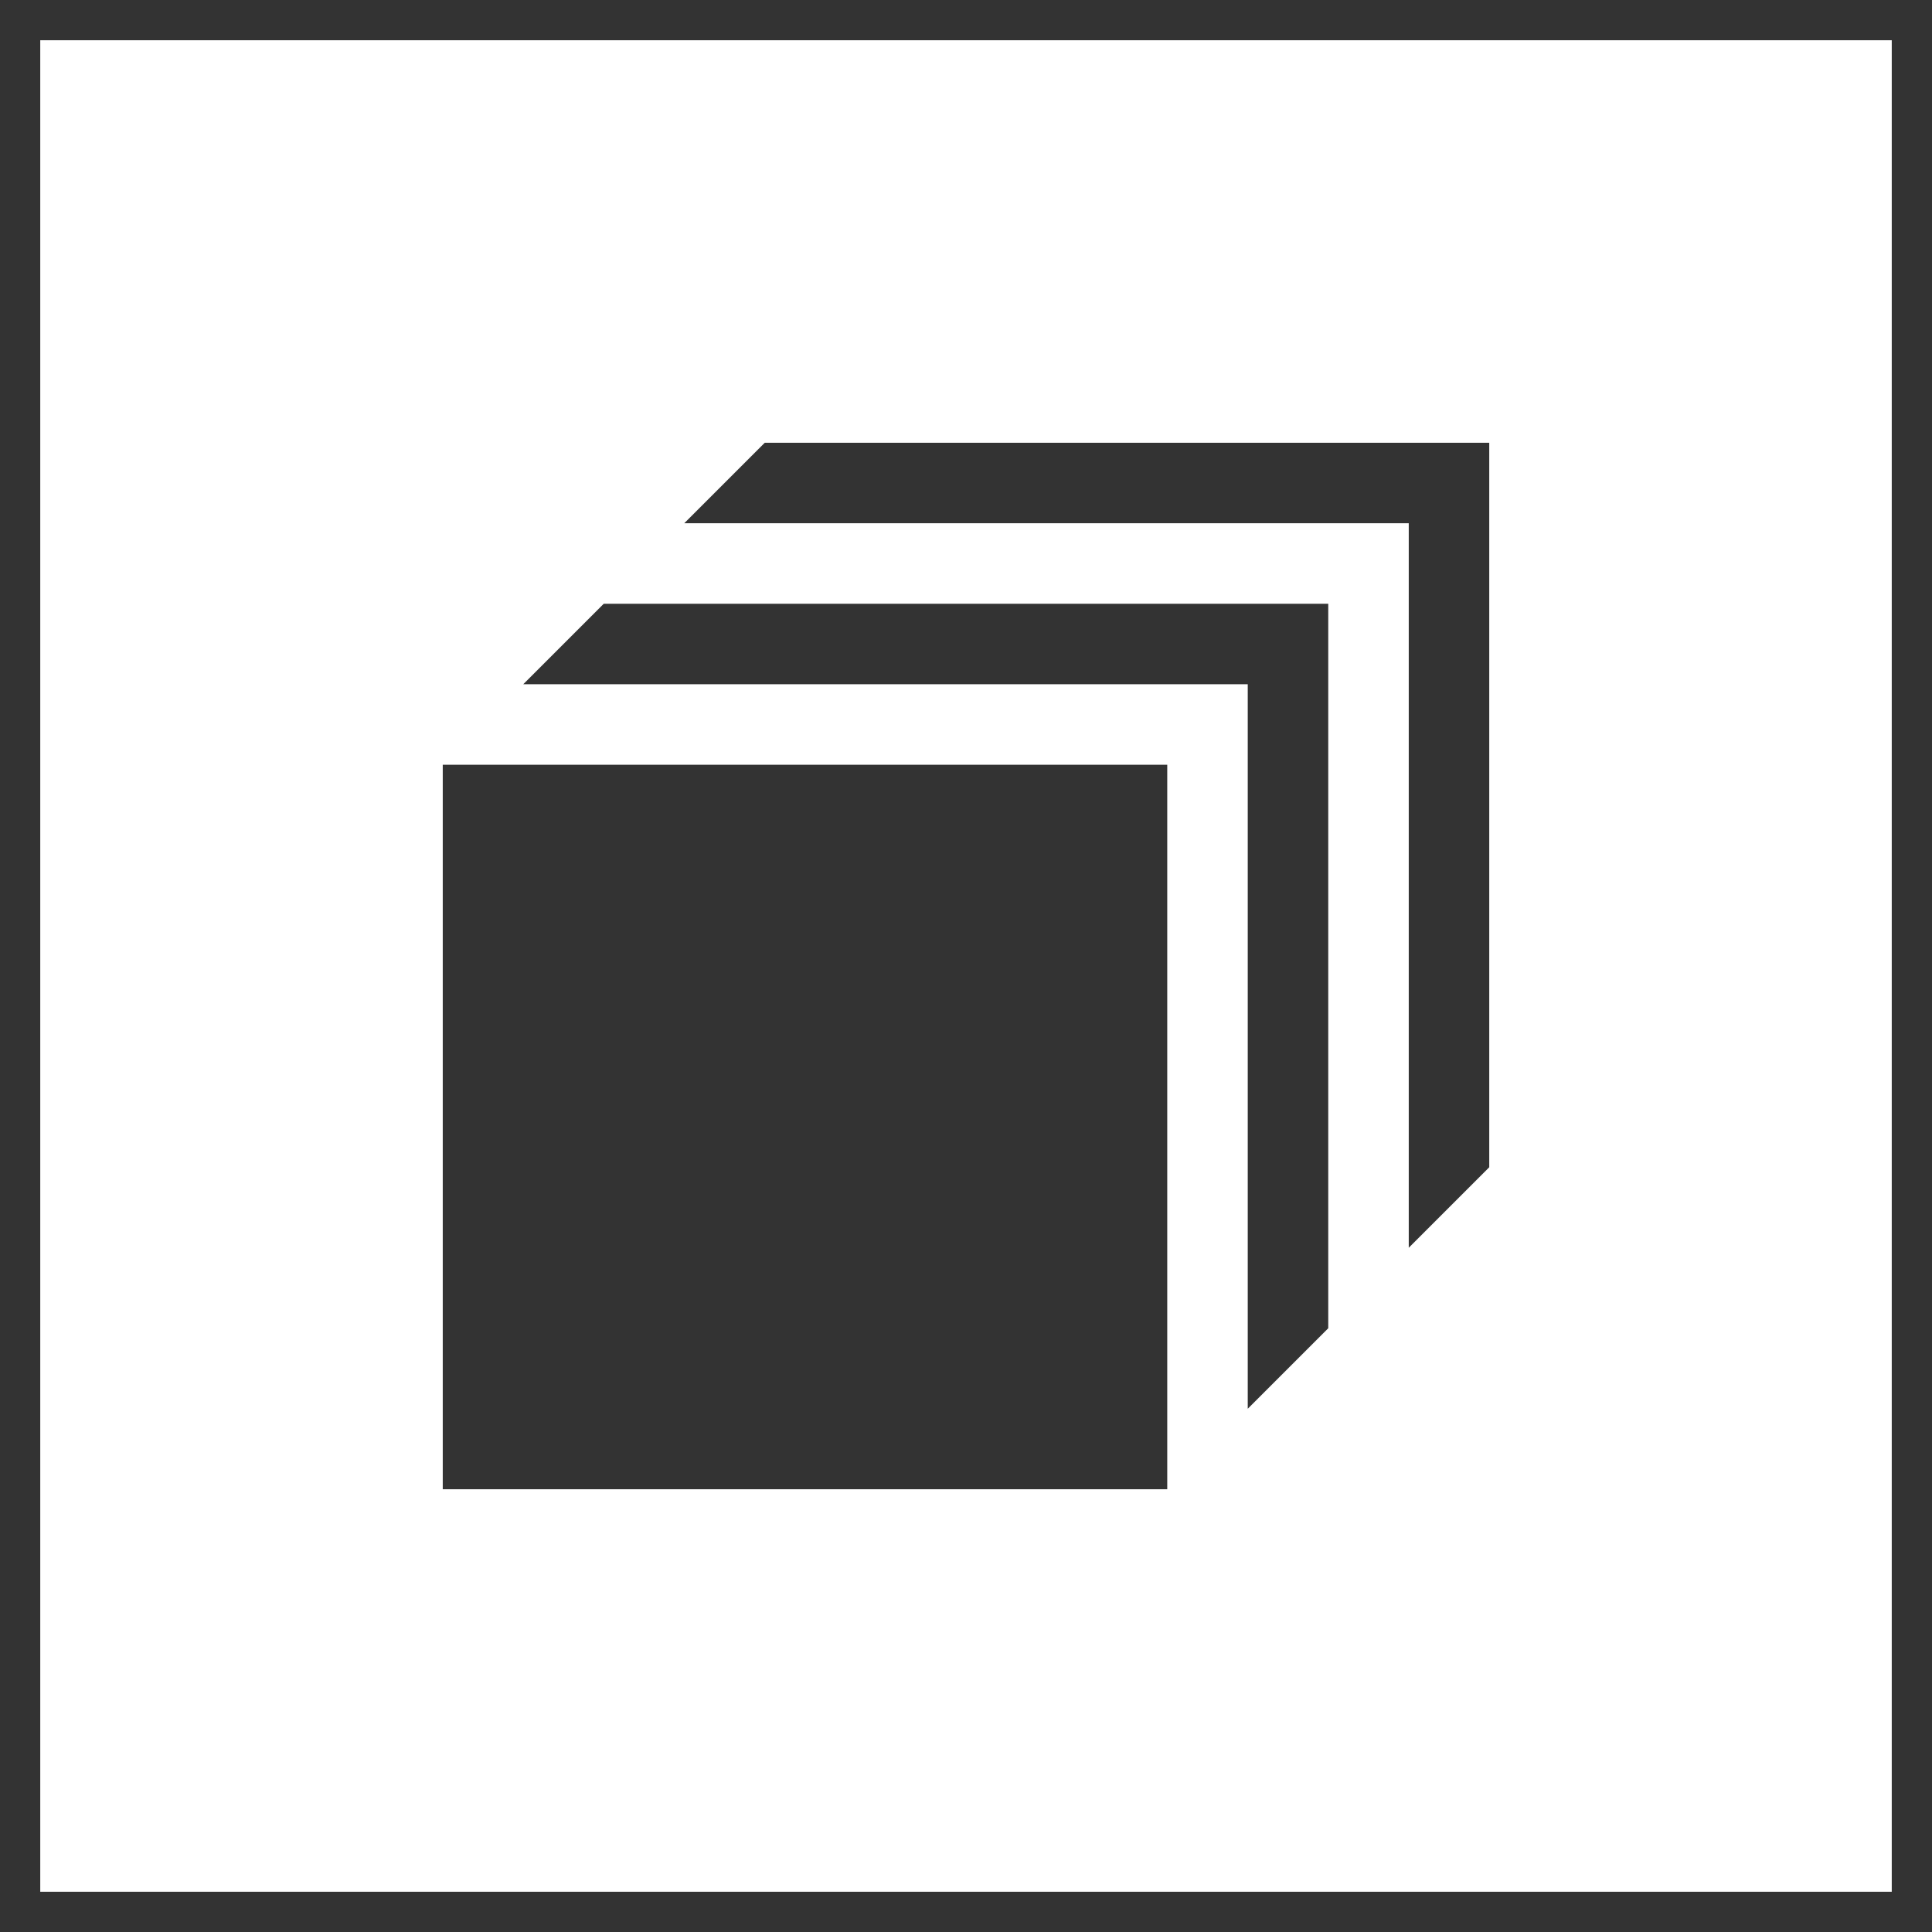 <svg id="レイヤー_1" data-name="レイヤー 1" xmlns="http://www.w3.org/2000/svg" width="48" height="48" viewBox="0 0 48 48">
  <defs>
    <style>
      .cls-1 {
        fill: #333;
      }
    </style>
  </defs>
  <path class="cls-1" d="M47,1V47H1V1H47m1-1H0V48H48V0Z"/>
  <g>
    <polygon class="cls-1" points="15 15 13 17 31 17 31 35 33 33 33 15 15 15"/>
    <polygon class="cls-1" points="19 11 17 13 35 13 35 31 37 29 37 11 19 11"/>
    <rect class="cls-1" x="11" y="19" width="18" height="18"/>
  </g>
</svg>
